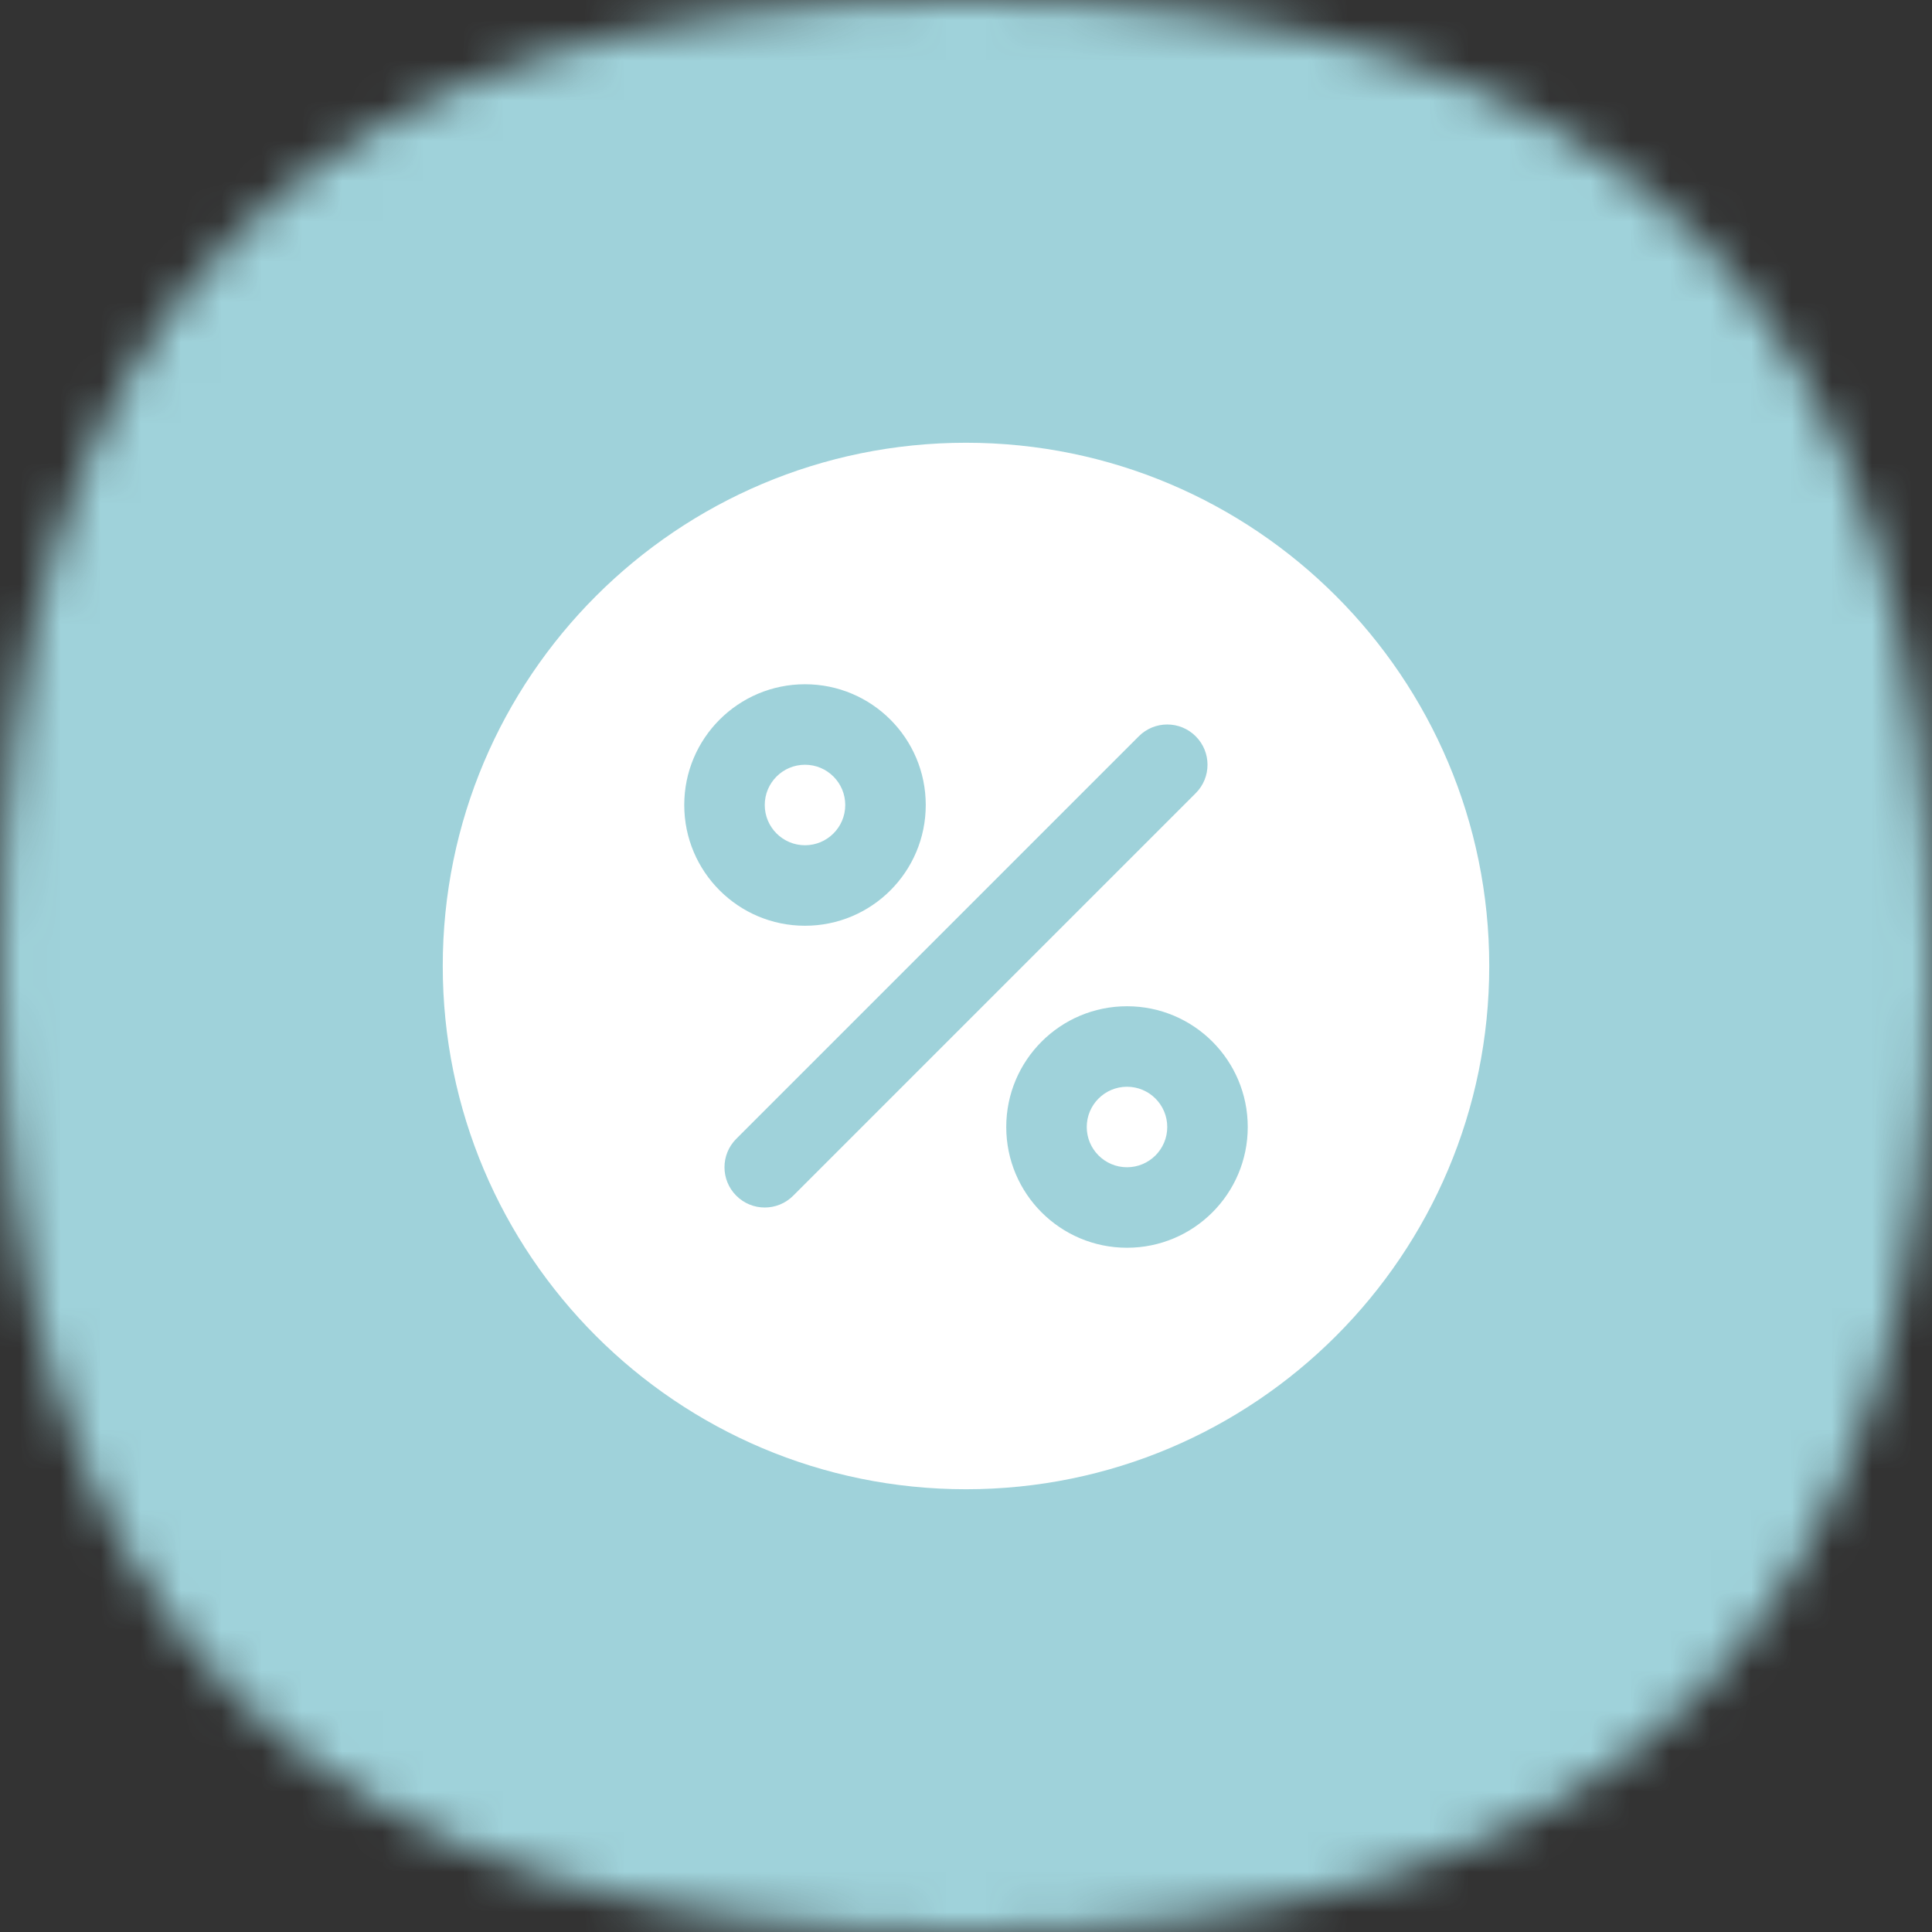 <?xml version="1.0" encoding="UTF-8"?> <svg xmlns="http://www.w3.org/2000/svg" width="48" height="48" viewBox="0 0 48 48" fill="none"><rect x="0" y="0" width="48" height="48" fill="#333333" stroke="none"/><mask id="mask0_47_157505" style="mask-type:alpha" maskUnits="userSpaceOnUse" x="0" y="0" width="48" height="48"><path d="M24 0C40.364 0 48 7.636 48 24C48 40.364 40.364 48 24 48C7.636 48 0 40.364 0 24C0 7.636 7.636 0 24 0Z" fill="#FDDA77"></path></mask><g mask="url(#mask0_47_157505)"><rect width="48" height="48" fill="#9FD2DA"></rect></g><path fill-rule="evenodd" clip-rule="evenodd" d="M24 37C31.18 37 37 31.18 37 24C37 16.82 31.18 11 24 11C16.82 11 11 16.82 11 24C11 31.18 16.82 37 24 37ZM19.707 29.707L29.707 19.707C30.098 19.317 30.098 18.683 29.707 18.293C29.317 17.902 28.683 17.902 28.293 18.293L18.293 28.293C17.902 28.683 17.902 29.317 18.293 29.707C18.683 30.098 19.317 30.098 19.707 29.707ZM25 28C25 26.343 26.343 25 28 25C29.657 25 31 26.343 31 28C31 29.657 29.657 31 28 31C26.343 31 25 29.657 25 28ZM28 27C27.448 27 27 27.448 27 28C27 28.552 27.448 29 28 29C28.552 29 29 28.552 29 28C29 27.448 28.552 27 28 27ZM20 17C18.343 17 17 18.343 17 20C17 21.657 18.343 23 20 23C21.657 23 23 21.657 23 20C23 18.343 21.657 17 20 17ZM19 20C19 19.448 19.448 19 20 19C20.552 19 21 19.448 21 20C21 20.552 20.552 21 20 21C19.448 21 19 20.552 19 20Z" fill="white"></path></svg> 